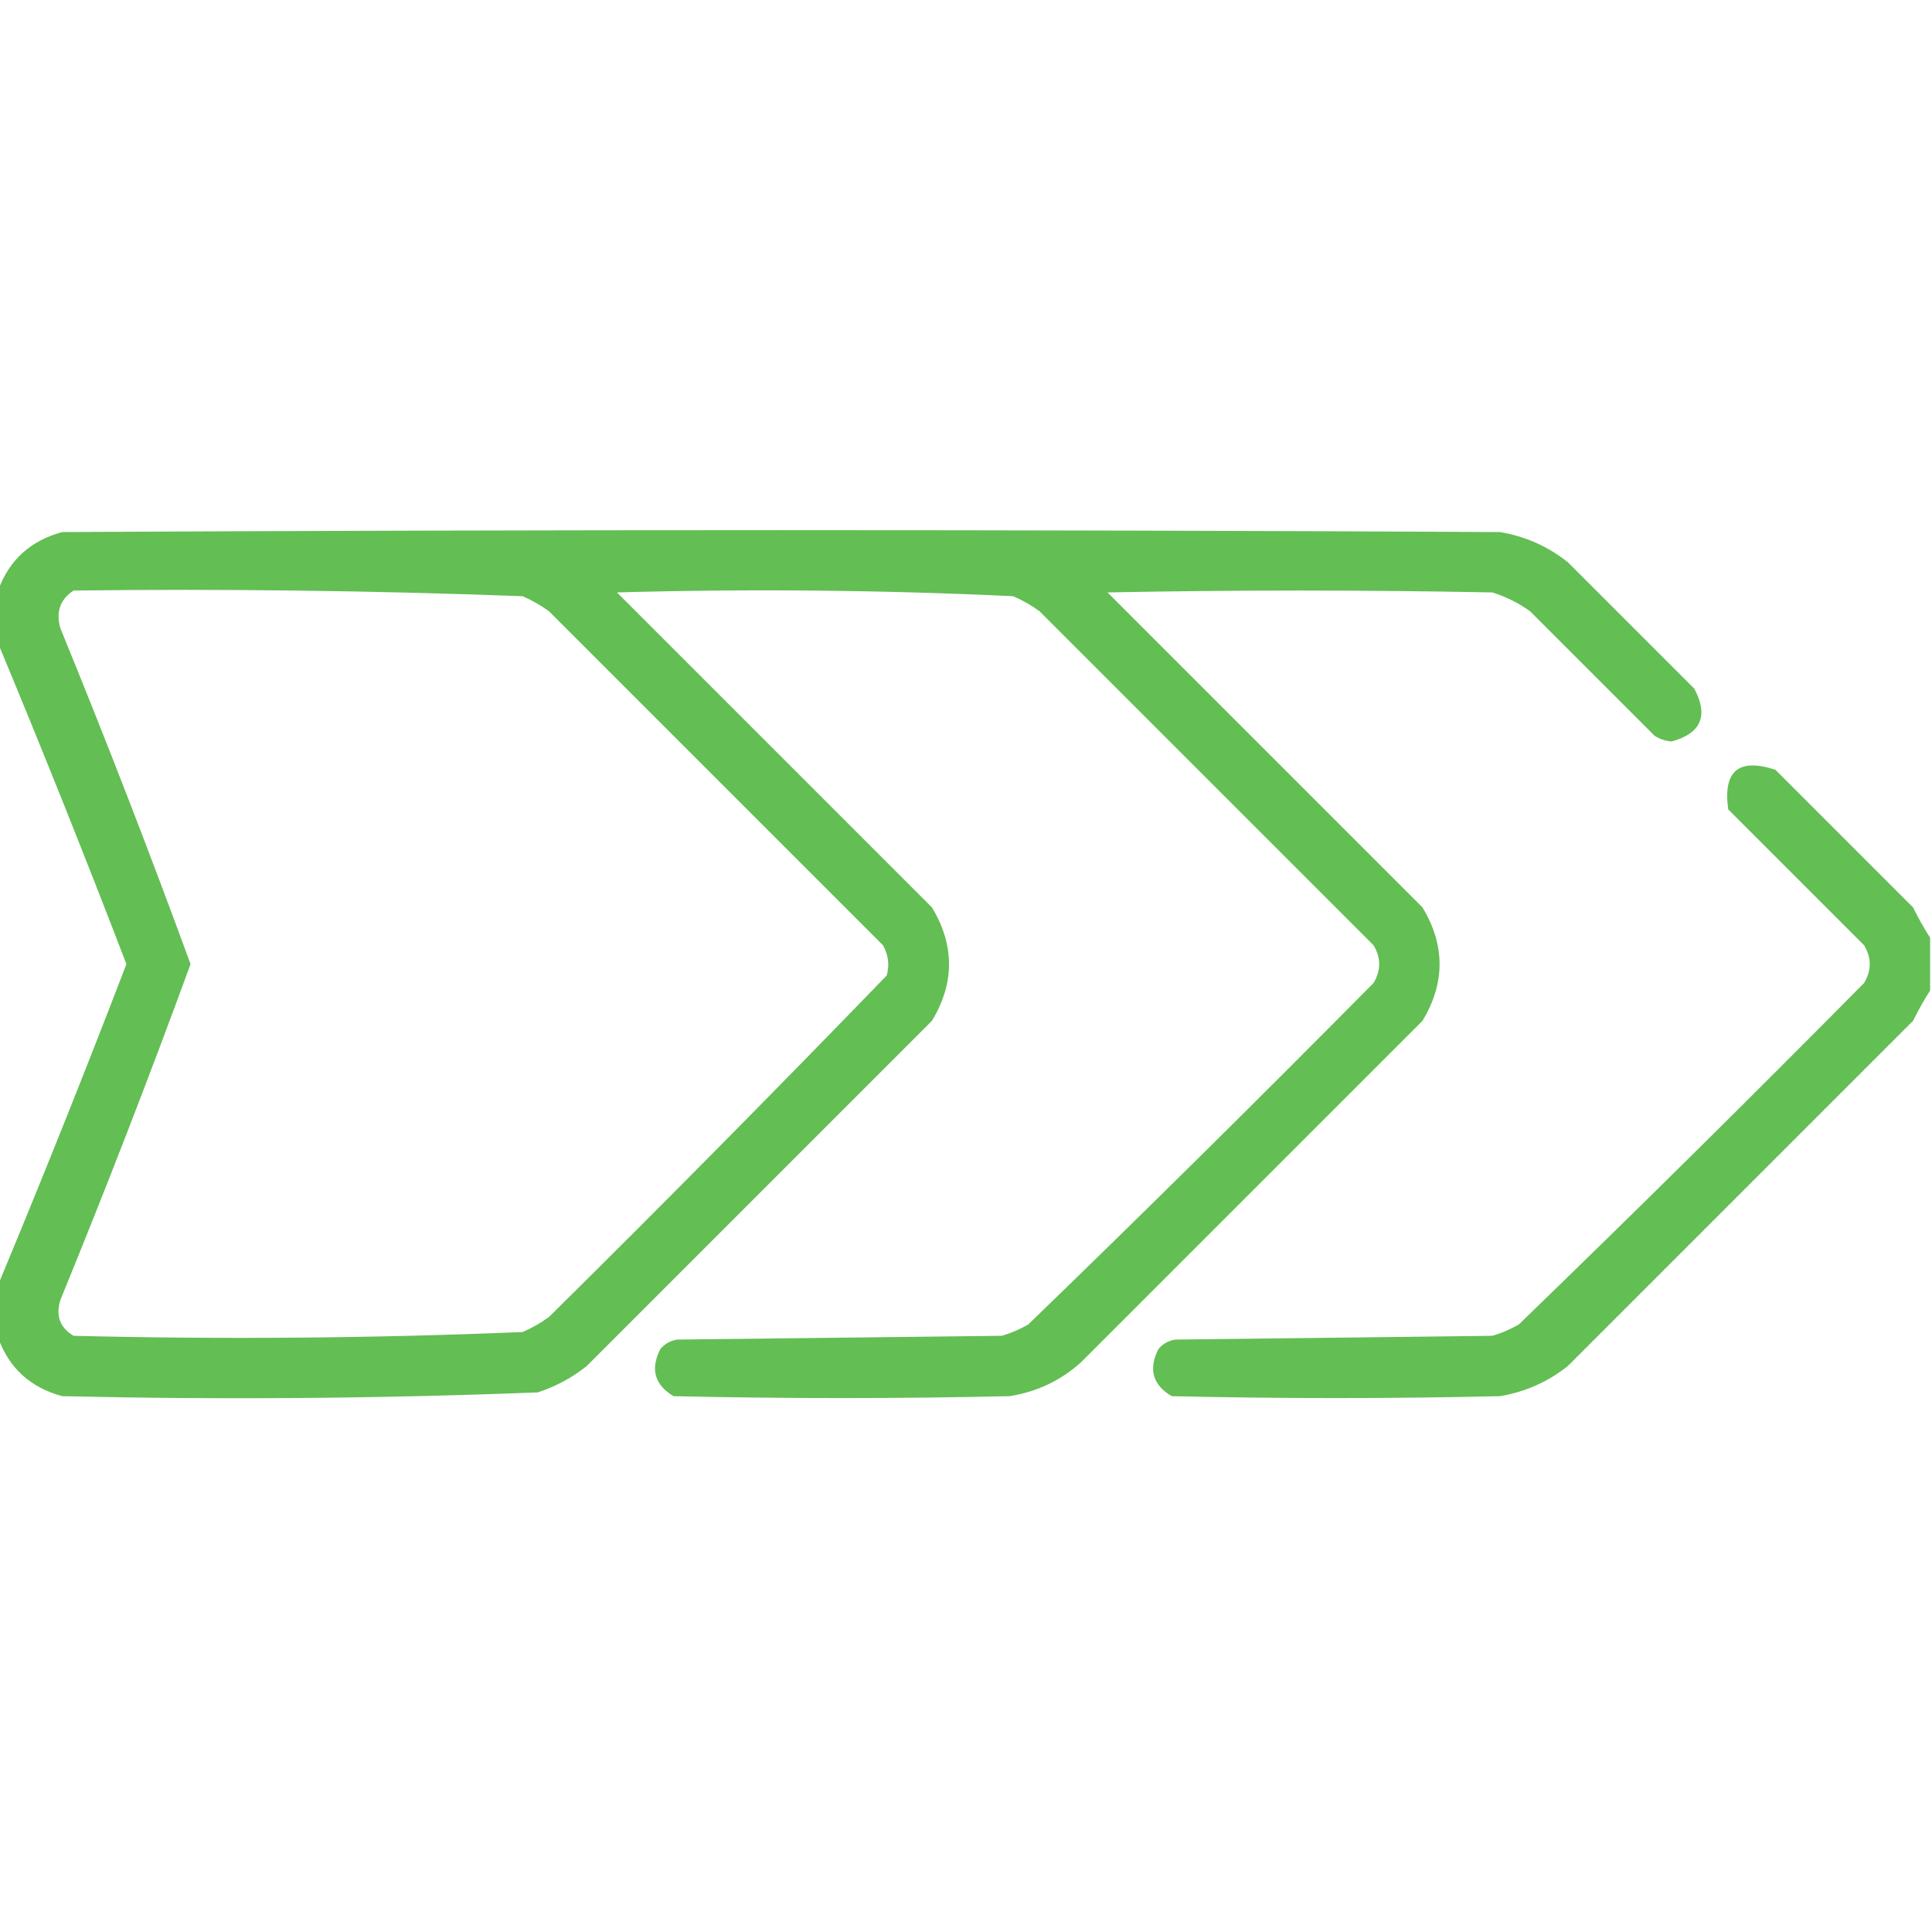 <svg xmlns="http://www.w3.org/2000/svg" xmlns:xlink="http://www.w3.org/1999/xlink" version="1.1" width="512px" height="512px" style="shape-rendering:geometricPrecision; text-rendering:geometricPrecision; image-rendering:optimizeQuality; fill-rule:evenodd; clip-rule:evenodd">
<g><path style="opacity:0.929" fill="#57b947" d="M -0.5,354.5 C -0.5,349.833 -0.5,345.167 -0.5,340.5C 11.199,312.42 22.533,284.087 33.5,255.5C 22.533,226.913 11.199,198.58 -0.5,170.5C -0.5,165.833 -0.5,161.167 -0.5,156.5C 2.389,148.45 8.056,143.283 16.5,141C 143.5,140.333 270.5,140.333 397.5,141C 404.208,142.123 410.208,144.79 415.5,149C 426.667,160.167 437.833,171.333 449,182.5C 452.832,189.671 450.832,194.338 443,196.5C 441.373,196.375 439.873,195.875 438.5,195C 427.5,184 416.5,173 405.5,162C 402.446,159.806 399.112,158.139 395.5,157C 361.5,156.333 327.5,156.333 293.5,157C 321.333,184.833 349.167,212.667 377,240.5C 383,250.5 383,260.5 377,270.5C 346.833,300.667 316.667,330.833 286.5,361C 281.082,365.875 274.749,368.875 267.5,370C 237.833,370.667 208.167,370.667 178.5,370C 173.465,366.987 172.298,362.82 175,357.5C 176.171,356.107 177.671,355.273 179.5,355C 208.167,354.667 236.833,354.333 265.5,354C 267.949,353.275 270.283,352.275 272.5,351C 303.306,321.195 333.806,291.028 364,260.5C 366,257.167 366,253.833 364,250.5C 334.5,221 305,191.5 275.5,162C 273.33,160.414 270.996,159.08 268.5,158C 233.56,156.354 198.56,156.02 163.5,157C 191.333,184.833 219.167,212.667 247,240.5C 253,250.5 253,260.5 247,270.5C 216.5,301 186,331.5 155.5,362C 151.613,365.111 147.28,367.444 142.5,369C 100.538,370.639 58.538,370.972 16.5,370C 8.056,367.717 2.389,362.55 -0.5,354.5 Z M 19.5,156.5 C 59.228,156.018 98.894,156.518 138.5,158C 140.996,159.08 143.33,160.414 145.5,162C 175,191.5 204.5,221 234,250.5C 235.422,253.03 235.755,255.697 235,258.5C 205.528,288.972 175.695,319.139 145.5,349C 143.33,350.586 140.996,351.92 138.5,353C 98.893,354.649 59.226,354.982 19.5,354C 15.876,351.839 14.709,348.672 16,344.5C 28.067,315.035 39.567,285.369 50.5,255.5C 39.567,225.631 28.067,195.965 16,166.5C 14.756,162.191 15.923,158.858 19.5,156.5 Z"/></g>
<g><path style="opacity:0.923" fill="#57b947" d="M 511.5,248.5 C 511.5,253.167 511.5,257.833 511.5,262.5C 509.897,264.98 508.397,267.646 507,270.5C 476.5,301 446,331.5 415.5,362C 410.208,366.21 404.208,368.877 397.5,370C 368.5,370.667 339.5,370.667 310.5,370C 305.465,366.987 304.298,362.82 307,357.5C 308.171,356.107 309.671,355.273 311.5,355C 339.5,354.667 367.5,354.333 395.5,354C 397.949,353.275 400.283,352.275 402.5,351C 433.306,321.195 463.806,291.028 494,260.5C 496,257.167 496,253.833 494,250.5C 482,238.5 470,226.5 458,214.5C 456.568,204.302 460.735,200.802 470.5,204C 482.667,216.167 494.833,228.333 507,240.5C 508.397,243.354 509.897,246.02 511.5,248.5 Z"/></g>
</svg>